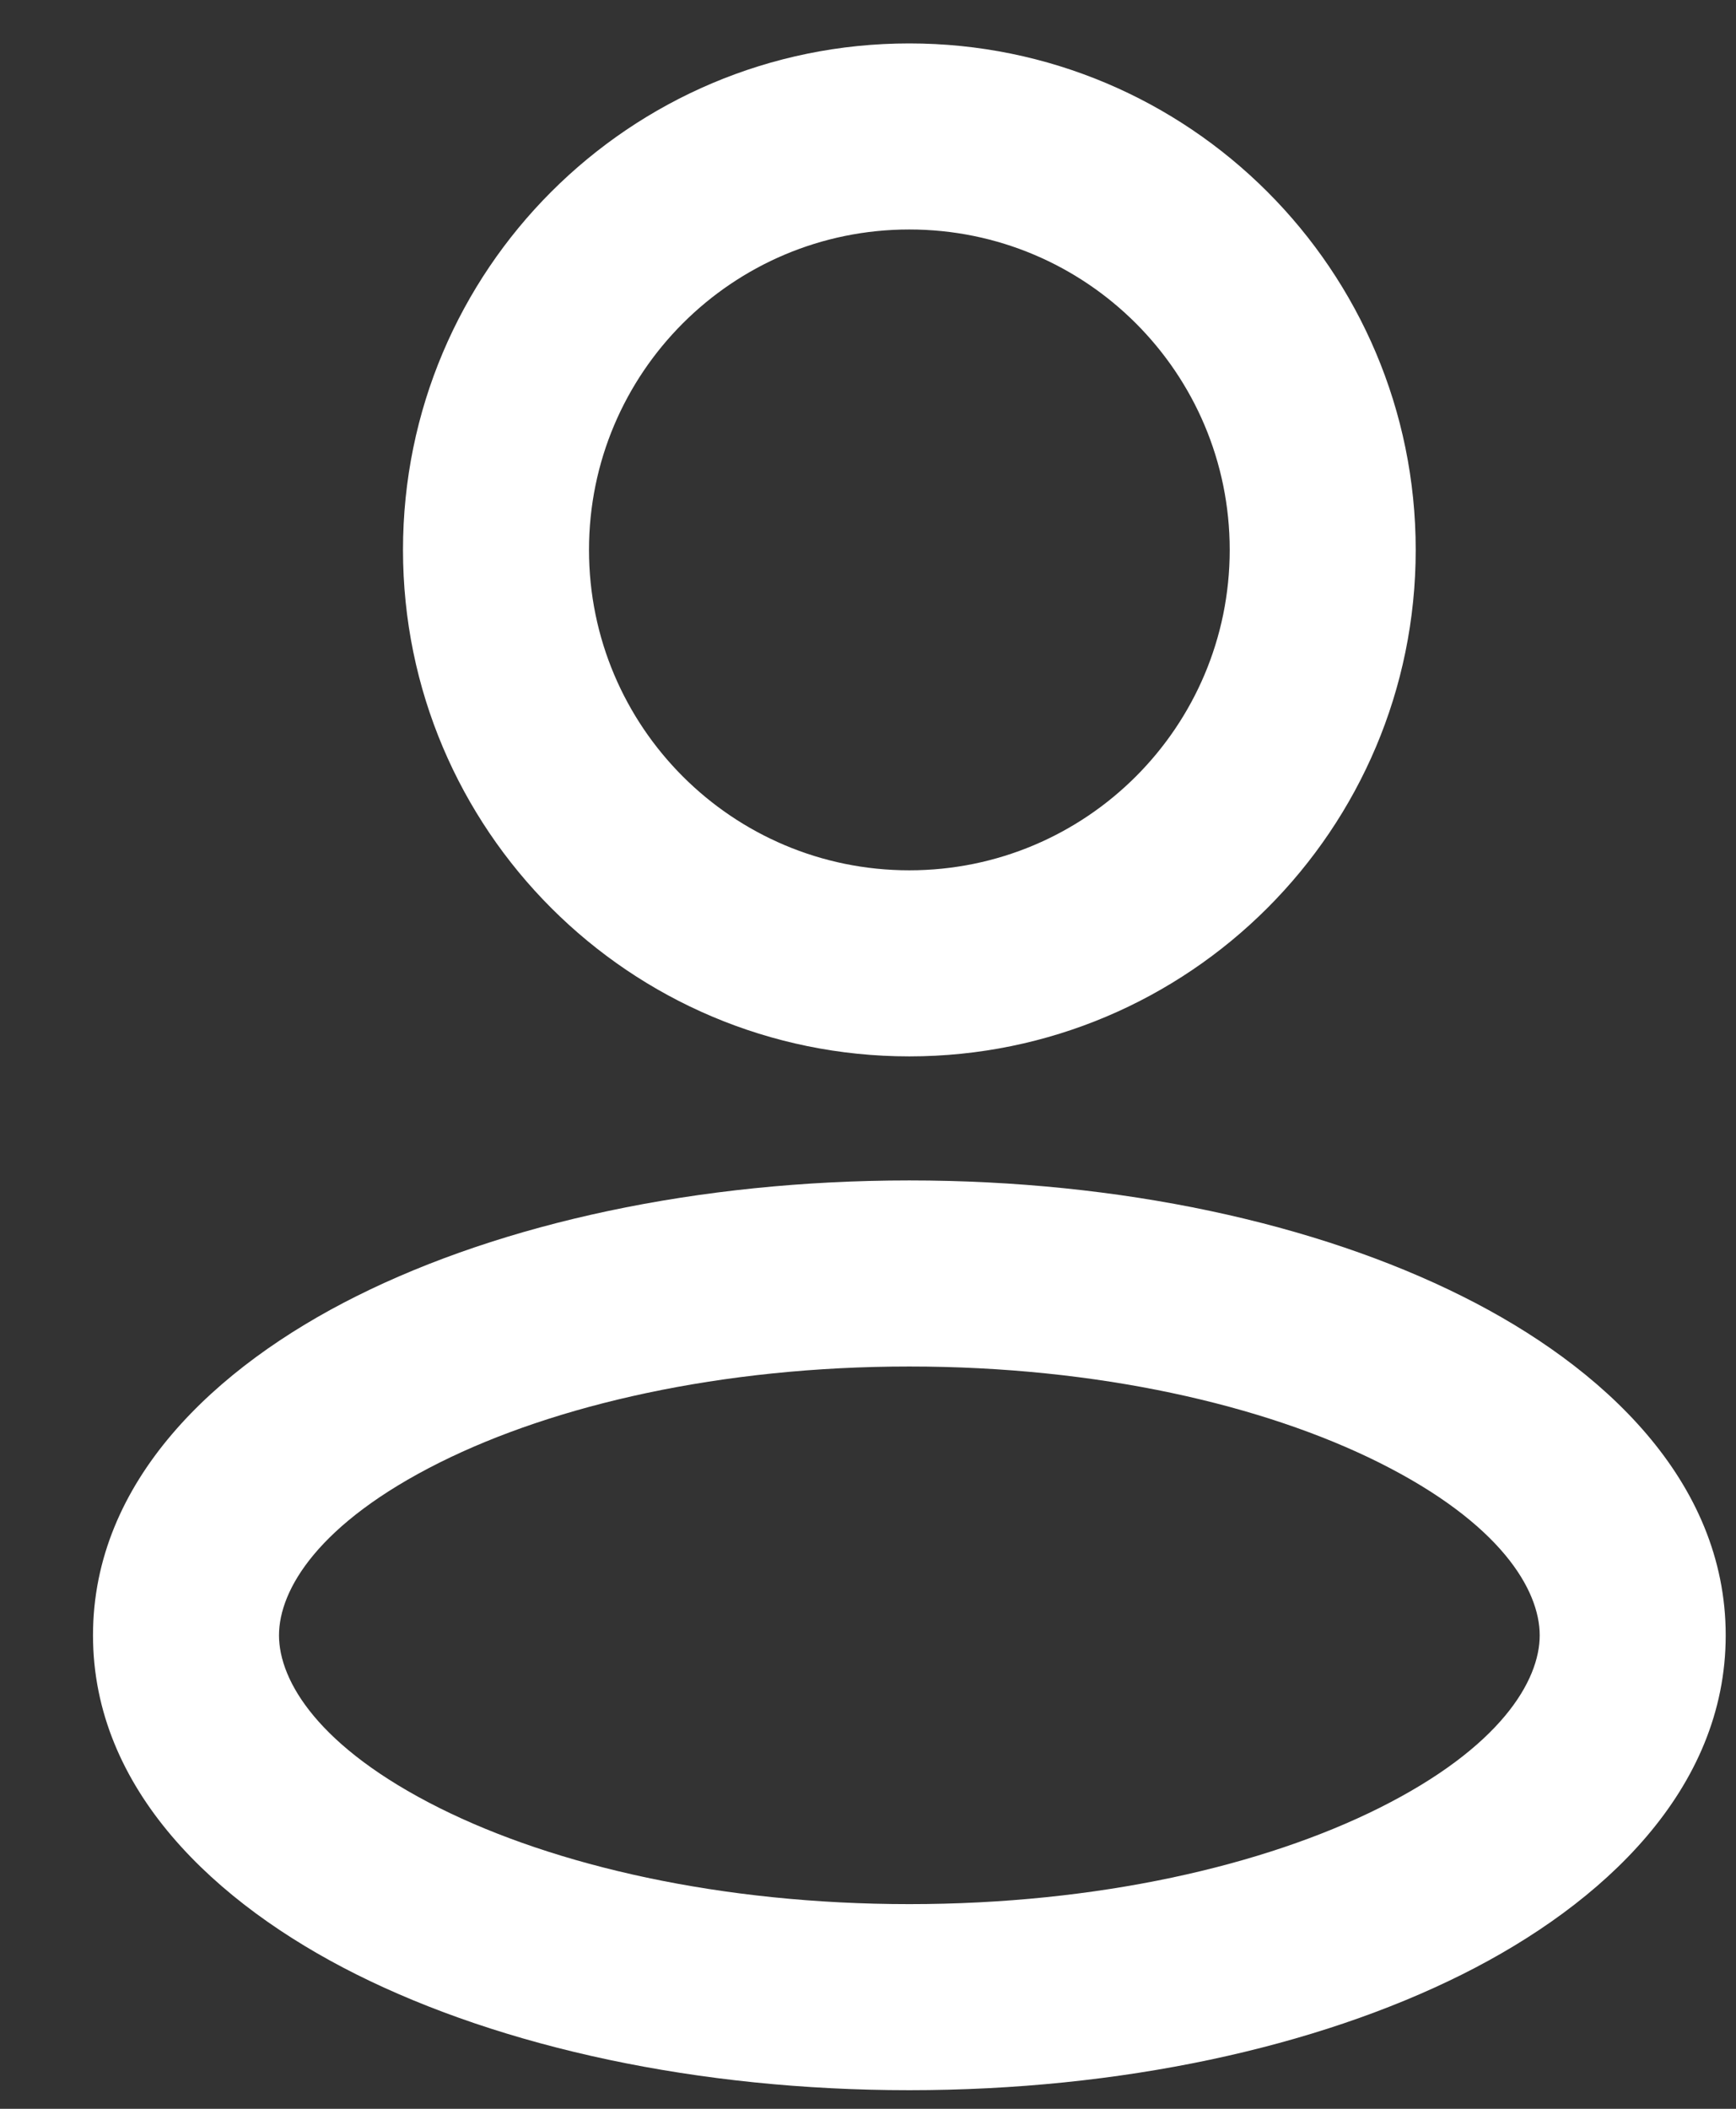 <svg width="14" height="17" viewBox="0 0 14 17" fill="none" xmlns="http://www.w3.org/2000/svg">
<rect x="0" y="0" width="14" height="17" fill="#333333" stroke="none"/>
<path d="M9.917 4.433C9.917 5.86 8.76 7.016 7.333 7.016V8.516C9.588 8.516 11.417 6.688 11.417 4.433H9.917ZM7.333 7.016C5.907 7.016 4.75 5.86 4.75 4.433H3.25C3.25 6.688 5.078 8.516 7.333 8.516V7.016ZM4.75 4.433C4.75 3.006 5.907 1.85 7.333 1.85V0.35C5.078 0.35 3.25 2.178 3.25 4.433H4.75ZM7.333 1.85C8.76 1.85 9.917 3.006 9.917 4.433H11.417C11.417 2.178 9.588 0.35 7.333 0.35V1.85ZM12.417 13.183C12.417 13.551 12.099 14.087 11.123 14.575C10.192 15.04 8.853 15.35 7.333 15.35V16.85C9.035 16.85 10.613 16.506 11.793 15.916C12.929 15.348 13.917 14.425 13.917 13.183H12.417ZM7.333 15.35C5.814 15.35 4.475 15.04 3.544 14.575C2.568 14.087 2.25 13.551 2.25 13.183H0.75C0.75 14.425 1.738 15.348 2.873 15.916C4.053 16.506 5.631 16.85 7.333 16.85V15.35ZM2.25 13.183C2.25 12.815 2.568 12.279 3.544 11.791C4.475 11.326 5.814 11.016 7.333 11.016V9.516C5.631 9.516 4.053 9.86 2.873 10.45C1.738 11.017 0.75 11.94 0.75 13.183H2.25ZM7.333 11.016C8.853 11.016 10.192 11.326 11.123 11.791C12.099 12.279 12.417 12.815 12.417 13.183H13.917C13.917 11.94 12.929 11.017 11.793 10.45C10.613 9.86 9.035 9.516 7.333 9.516V11.016Z" fill="white"/>
</svg>
